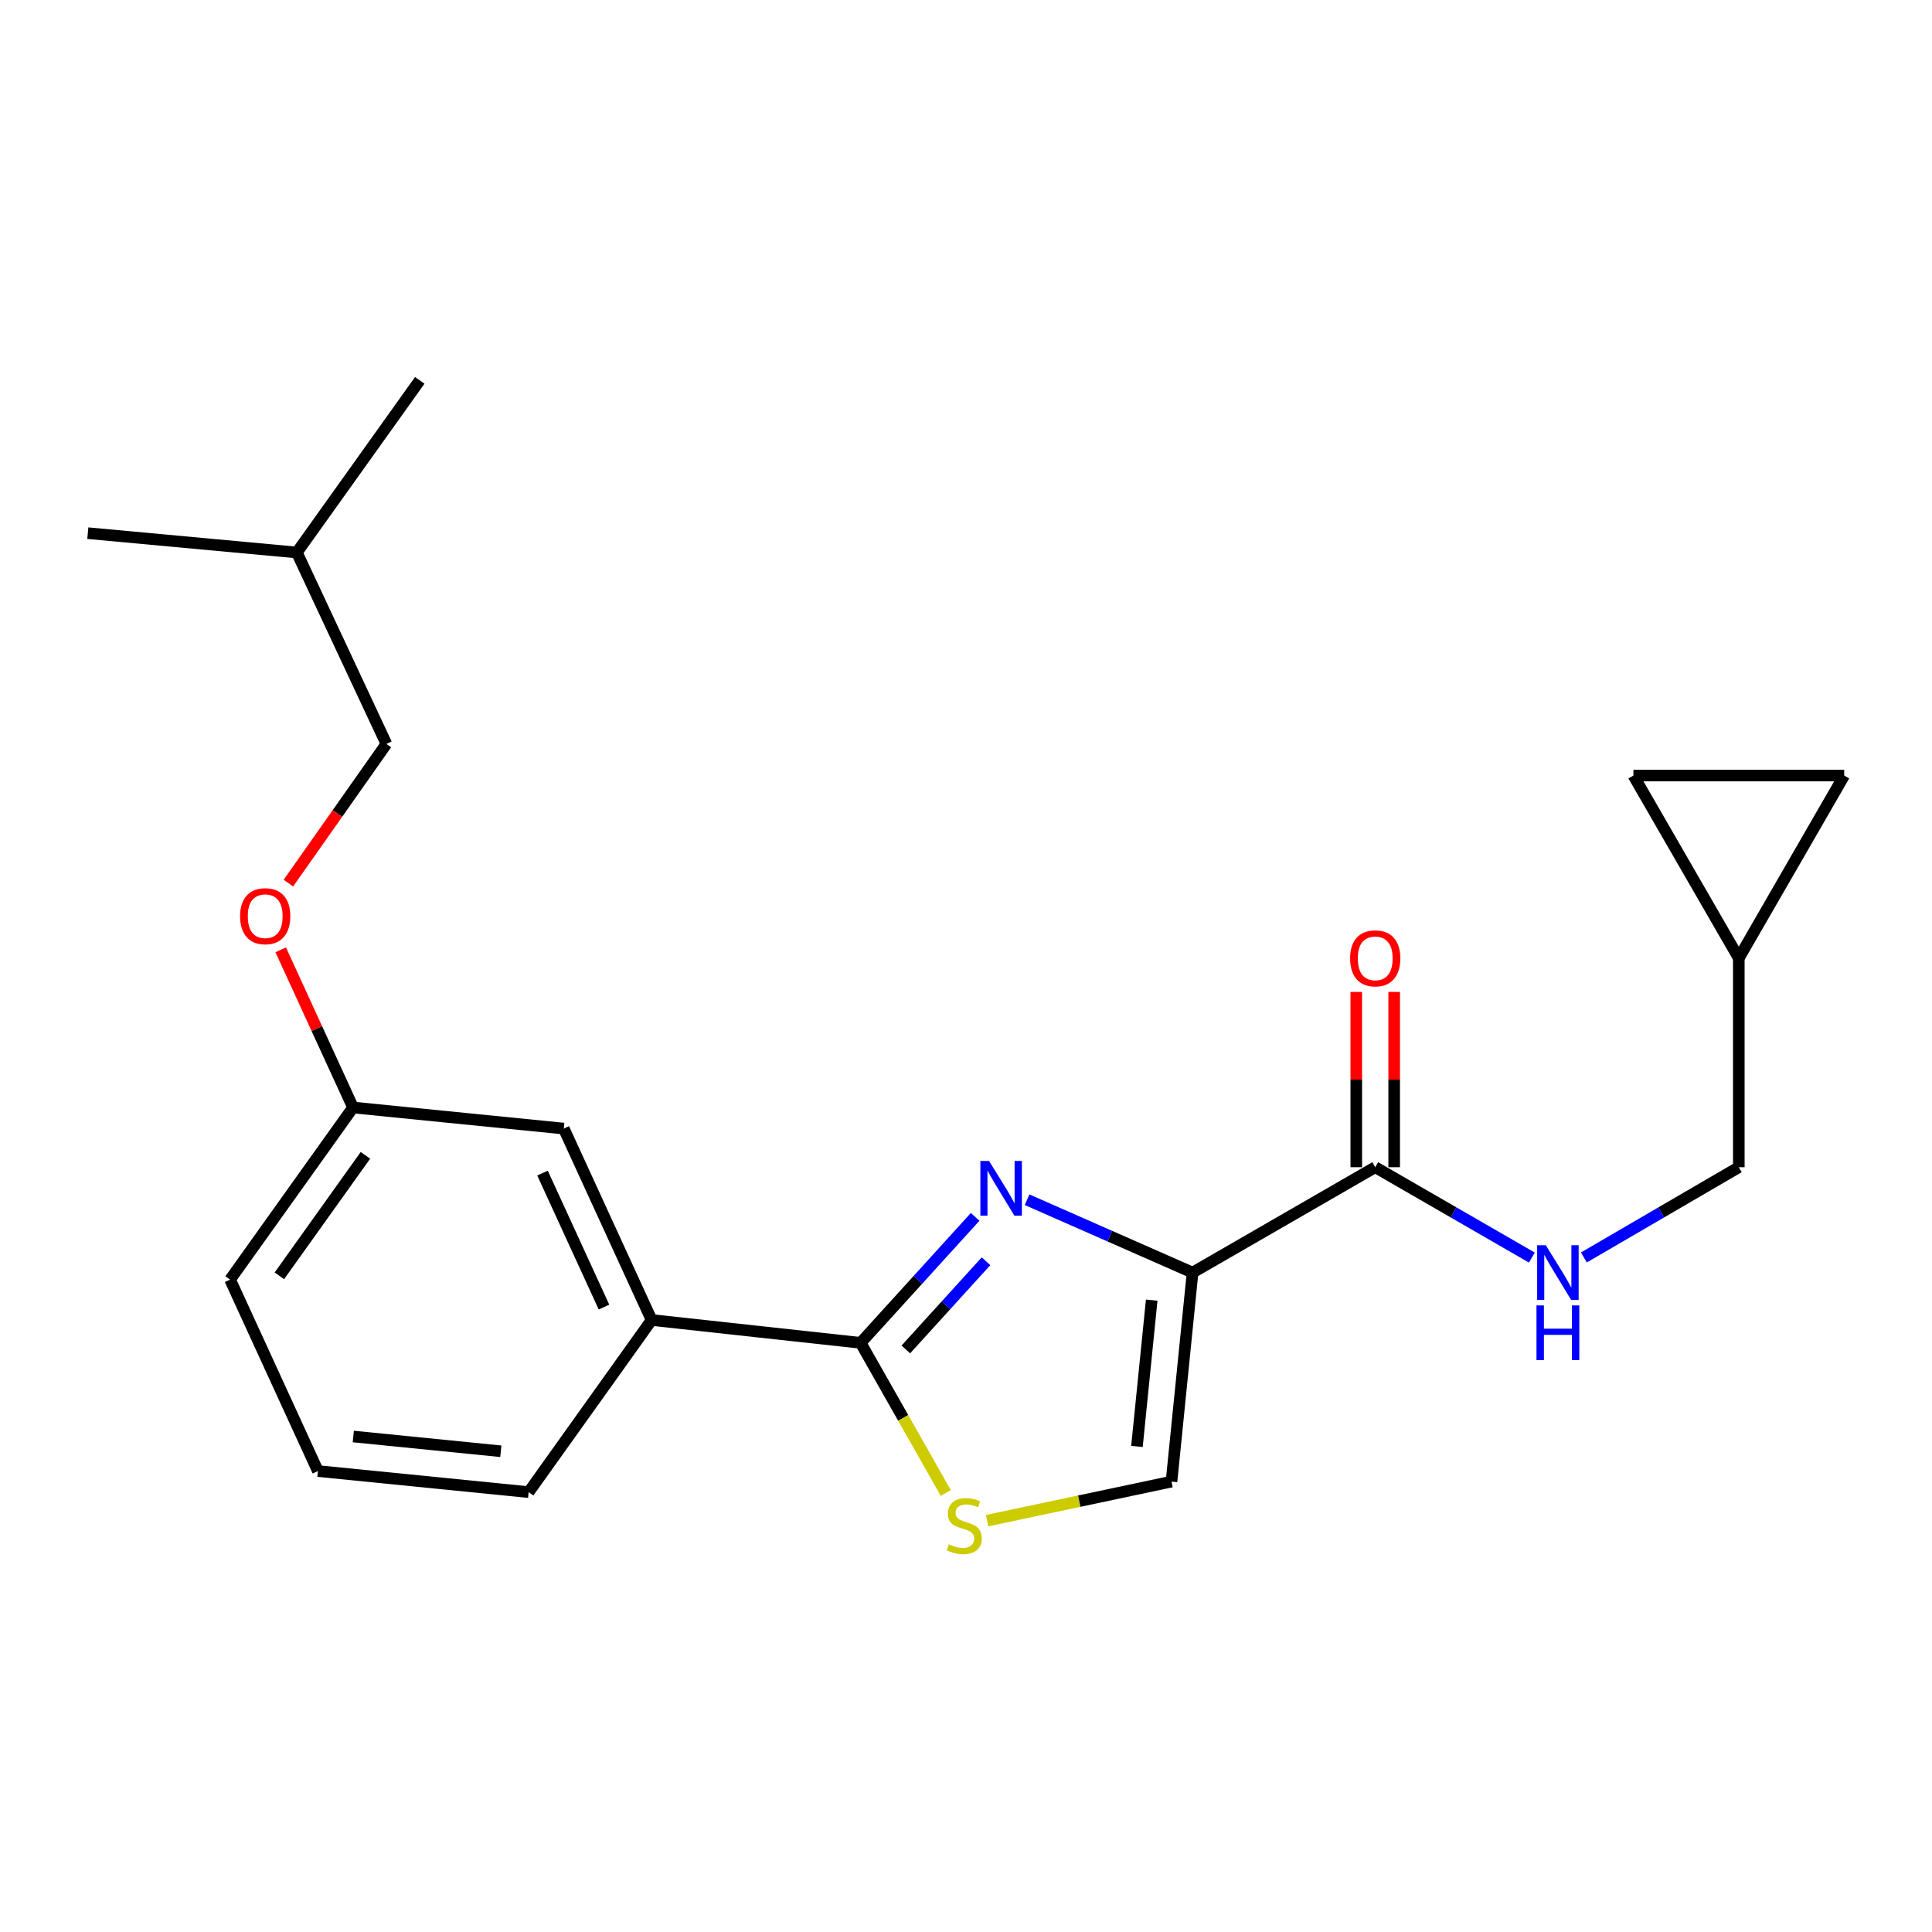 <?xml version='1.0' encoding='iso-8859-1'?>
<svg version='1.1' baseProfile='full'
              xmlns='http://www.w3.org/2000/svg'
                      xmlns:rdkit='http://www.rdkit.org/xml'
                      xmlns:xlink='http://www.w3.org/1999/xlink'
                  xml:space='preserve'
width='1000px' height='1000px' viewBox='0 0 1000 1000'>
<!-- END OF HEADER -->
<rect style='opacity:1.0;fill:#FFFFFF;stroke:none' width='1000' height='1000' x='0' y='0'> </rect>
<path class='bond-0' d='M 900.001,495.961 L 954.545,401.421' style='fill:none;fill-rule:evenodd;stroke:#000000;stroke-width:6px;stroke-linecap:butt;stroke-linejoin:miter;stroke-opacity:1' />
<path class='bond-1' d='M 900.001,495.961 L 845.456,401.421' style='fill:none;fill-rule:evenodd;stroke:#000000;stroke-width:6px;stroke-linecap:butt;stroke-linejoin:miter;stroke-opacity:1' />
<path class='bond-2' d='M 900.001,495.961 L 900.001,604.145' style='fill:none;fill-rule:evenodd;stroke:#000000;stroke-width:6px;stroke-linecap:butt;stroke-linejoin:miter;stroke-opacity:1' />
<path class='bond-3' d='M 711.814,604.145 L 752.355,627.533' style='fill:none;fill-rule:evenodd;stroke:#000000;stroke-width:6px;stroke-linecap:butt;stroke-linejoin:miter;stroke-opacity:1' />
<path class='bond-3' d='M 752.355,627.533 L 792.896,650.92' style='fill:none;fill-rule:evenodd;stroke:#0000FF;stroke-width:6px;stroke-linecap:butt;stroke-linejoin:miter;stroke-opacity:1' />
<path class='bond-4' d='M 721.622,604.145 L 721.622,558.785' style='fill:none;fill-rule:evenodd;stroke:#000000;stroke-width:6px;stroke-linecap:butt;stroke-linejoin:miter;stroke-opacity:1' />
<path class='bond-4' d='M 721.622,558.785 L 721.622,513.425' style='fill:none;fill-rule:evenodd;stroke:#FF0000;stroke-width:6px;stroke-linecap:butt;stroke-linejoin:miter;stroke-opacity:1' />
<path class='bond-4' d='M 702.006,604.145 L 702.006,558.785' style='fill:none;fill-rule:evenodd;stroke:#000000;stroke-width:6px;stroke-linecap:butt;stroke-linejoin:miter;stroke-opacity:1' />
<path class='bond-4' d='M 702.006,558.785 L 702.006,513.425' style='fill:none;fill-rule:evenodd;stroke:#FF0000;stroke-width:6px;stroke-linecap:butt;stroke-linejoin:miter;stroke-opacity:1' />
<path class='bond-5' d='M 711.814,604.145 L 617.274,658.69' style='fill:none;fill-rule:evenodd;stroke:#000000;stroke-width:6px;stroke-linecap:butt;stroke-linejoin:miter;stroke-opacity:1' />
<path class='bond-6' d='M 819.814,650.856 L 859.908,627.501' style='fill:none;fill-rule:evenodd;stroke:#0000FF;stroke-width:6px;stroke-linecap:butt;stroke-linejoin:miter;stroke-opacity:1' />
<path class='bond-6' d='M 859.908,627.501 L 900.001,604.145' style='fill:none;fill-rule:evenodd;stroke:#000000;stroke-width:6px;stroke-linecap:butt;stroke-linejoin:miter;stroke-opacity:1' />
<path class='bond-7' d='M 954.545,401.421 L 845.456,401.421' style='fill:none;fill-rule:evenodd;stroke:#000000;stroke-width:6px;stroke-linecap:butt;stroke-linejoin:miter;stroke-opacity:1' />
<path class='bond-8' d='M 445.455,695.057 L 467.499,733.908' style='fill:none;fill-rule:evenodd;stroke:#000000;stroke-width:6px;stroke-linecap:butt;stroke-linejoin:miter;stroke-opacity:1' />
<path class='bond-8' d='M 467.499,733.908 L 489.542,772.76' style='fill:none;fill-rule:evenodd;stroke:#CCCC00;stroke-width:6px;stroke-linecap:butt;stroke-linejoin:miter;stroke-opacity:1' />
<path class='bond-9' d='M 445.455,695.057 L 475.095,662.45' style='fill:none;fill-rule:evenodd;stroke:#000000;stroke-width:6px;stroke-linecap:butt;stroke-linejoin:miter;stroke-opacity:1' />
<path class='bond-9' d='M 475.095,662.45 L 504.735,629.843' style='fill:none;fill-rule:evenodd;stroke:#0000FF;stroke-width:6px;stroke-linecap:butt;stroke-linejoin:miter;stroke-opacity:1' />
<path class='bond-9' d='M 468.863,698.469 L 489.611,675.645' style='fill:none;fill-rule:evenodd;stroke:#000000;stroke-width:6px;stroke-linecap:butt;stroke-linejoin:miter;stroke-opacity:1' />
<path class='bond-9' d='M 489.611,675.645 L 510.359,652.82' style='fill:none;fill-rule:evenodd;stroke:#0000FF;stroke-width:6px;stroke-linecap:butt;stroke-linejoin:miter;stroke-opacity:1' />
<path class='bond-10' d='M 445.455,695.057 L 337.271,683.232' style='fill:none;fill-rule:evenodd;stroke:#000000;stroke-width:6px;stroke-linecap:butt;stroke-linejoin:miter;stroke-opacity:1' />
<path class='bond-11' d='M 510.917,787.093 L 558.641,776.984' style='fill:none;fill-rule:evenodd;stroke:#CCCC00;stroke-width:6px;stroke-linecap:butt;stroke-linejoin:miter;stroke-opacity:1' />
<path class='bond-11' d='M 558.641,776.984 L 606.365,766.875' style='fill:none;fill-rule:evenodd;stroke:#000000;stroke-width:6px;stroke-linecap:butt;stroke-linejoin:miter;stroke-opacity:1' />
<path class='bond-12' d='M 606.365,766.875 L 617.274,658.69' style='fill:none;fill-rule:evenodd;stroke:#000000;stroke-width:6px;stroke-linecap:butt;stroke-linejoin:miter;stroke-opacity:1' />
<path class='bond-12' d='M 588.484,748.679 L 596.12,672.95' style='fill:none;fill-rule:evenodd;stroke:#000000;stroke-width:6px;stroke-linecap:butt;stroke-linejoin:miter;stroke-opacity:1' />
<path class='bond-13' d='M 617.274,658.69 L 574.449,639.833' style='fill:none;fill-rule:evenodd;stroke:#000000;stroke-width:6px;stroke-linecap:butt;stroke-linejoin:miter;stroke-opacity:1' />
<path class='bond-13' d='M 574.449,639.833 L 531.625,620.976' style='fill:none;fill-rule:evenodd;stroke:#0000FF;stroke-width:6px;stroke-linecap:butt;stroke-linejoin:miter;stroke-opacity:1' />
<path class='bond-14' d='M 199.999,385.052 L 153.639,285.967' style='fill:none;fill-rule:evenodd;stroke:#000000;stroke-width:6px;stroke-linecap:butt;stroke-linejoin:miter;stroke-opacity:1' />
<path class='bond-15' d='M 199.999,385.052 L 174.635,421.075' style='fill:none;fill-rule:evenodd;stroke:#000000;stroke-width:6px;stroke-linecap:butt;stroke-linejoin:miter;stroke-opacity:1' />
<path class='bond-15' d='M 174.635,421.075 L 149.271,457.099' style='fill:none;fill-rule:evenodd;stroke:#FF0000;stroke-width:6px;stroke-linecap:butt;stroke-linejoin:miter;stroke-opacity:1' />
<path class='bond-16' d='M 145.291,491.629 L 164.009,532.434' style='fill:none;fill-rule:evenodd;stroke:#FF0000;stroke-width:6px;stroke-linecap:butt;stroke-linejoin:miter;stroke-opacity:1' />
<path class='bond-16' d='M 164.009,532.434 L 182.726,573.239' style='fill:none;fill-rule:evenodd;stroke:#000000;stroke-width:6px;stroke-linecap:butt;stroke-linejoin:miter;stroke-opacity:1' />
<path class='bond-17' d='M 153.639,285.967 L 217.273,196.876' style='fill:none;fill-rule:evenodd;stroke:#000000;stroke-width:6px;stroke-linecap:butt;stroke-linejoin:miter;stroke-opacity:1' />
<path class='bond-18' d='M 153.639,285.967 L 45.455,275.963' style='fill:none;fill-rule:evenodd;stroke:#000000;stroke-width:6px;stroke-linecap:butt;stroke-linejoin:miter;stroke-opacity:1' />
<path class='bond-19' d='M 164.548,761.415 L 273.637,772.324' style='fill:none;fill-rule:evenodd;stroke:#000000;stroke-width:6px;stroke-linecap:butt;stroke-linejoin:miter;stroke-opacity:1' />
<path class='bond-19' d='M 182.863,743.532 L 259.226,751.168' style='fill:none;fill-rule:evenodd;stroke:#000000;stroke-width:6px;stroke-linecap:butt;stroke-linejoin:miter;stroke-opacity:1' />
<path class='bond-20' d='M 164.548,761.415 L 119.092,662.33' style='fill:none;fill-rule:evenodd;stroke:#000000;stroke-width:6px;stroke-linecap:butt;stroke-linejoin:miter;stroke-opacity:1' />
<path class='bond-21' d='M 273.637,772.324 L 337.271,683.232' style='fill:none;fill-rule:evenodd;stroke:#000000;stroke-width:6px;stroke-linecap:butt;stroke-linejoin:miter;stroke-opacity:1' />
<path class='bond-22' d='M 337.271,683.232 L 291.815,584.148' style='fill:none;fill-rule:evenodd;stroke:#000000;stroke-width:6px;stroke-linecap:butt;stroke-linejoin:miter;stroke-opacity:1' />
<path class='bond-22' d='M 312.623,676.549 L 280.804,607.19' style='fill:none;fill-rule:evenodd;stroke:#000000;stroke-width:6px;stroke-linecap:butt;stroke-linejoin:miter;stroke-opacity:1' />
<path class='bond-23' d='M 291.815,584.148 L 182.726,573.239' style='fill:none;fill-rule:evenodd;stroke:#000000;stroke-width:6px;stroke-linecap:butt;stroke-linejoin:miter;stroke-opacity:1' />
<path class='bond-24' d='M 182.726,573.239 L 119.092,662.33' style='fill:none;fill-rule:evenodd;stroke:#000000;stroke-width:6px;stroke-linecap:butt;stroke-linejoin:miter;stroke-opacity:1' />
<path class='bond-24' d='M 189.144,598.004 L 144.6,660.368' style='fill:none;fill-rule:evenodd;stroke:#000000;stroke-width:6px;stroke-linecap:butt;stroke-linejoin:miter;stroke-opacity:1' />
<path  class='atom-2' d='M 800.105 644.53
L 809.385 659.53
Q 810.305 661.01, 811.785 663.69
Q 813.265 666.37, 813.345 666.53
L 813.345 644.53
L 817.105 644.53
L 817.105 672.85
L 813.225 672.85
L 803.265 656.45
Q 802.105 654.53, 800.865 652.33
Q 799.665 650.13, 799.305 649.45
L 799.305 672.85
L 795.625 672.85
L 795.625 644.53
L 800.105 644.53
' fill='#0000FF'/>
<path  class='atom-2' d='M 795.285 675.682
L 799.125 675.682
L 799.125 687.722
L 813.605 687.722
L 813.605 675.682
L 817.445 675.682
L 817.445 704.002
L 813.605 704.002
L 813.605 690.922
L 799.125 690.922
L 799.125 704.002
L 795.285 704.002
L 795.285 675.682
' fill='#0000FF'/>
<path  class='atom-3' d='M 698.814 496.041
Q 698.814 489.241, 702.174 485.441
Q 705.534 481.641, 711.814 481.641
Q 718.094 481.641, 721.454 485.441
Q 724.814 489.241, 724.814 496.041
Q 724.814 502.921, 721.414 506.841
Q 718.014 510.721, 711.814 510.721
Q 705.574 510.721, 702.174 506.841
Q 698.814 502.961, 698.814 496.041
M 711.814 507.521
Q 716.134 507.521, 718.454 504.641
Q 720.814 501.721, 720.814 496.041
Q 720.814 490.481, 718.454 487.681
Q 716.134 484.841, 711.814 484.841
Q 707.494 484.841, 705.134 487.641
Q 702.814 490.441, 702.814 496.041
Q 702.814 501.761, 705.134 504.641
Q 707.494 507.521, 711.814 507.521
' fill='#FF0000'/>
<path  class='atom-6' d='M 491.095 799.317
Q 491.415 799.437, 492.735 799.997
Q 494.055 800.557, 495.495 800.917
Q 496.975 801.237, 498.415 801.237
Q 501.095 801.237, 502.655 799.957
Q 504.215 798.637, 504.215 796.357
Q 504.215 794.797, 503.415 793.837
Q 502.655 792.877, 501.455 792.357
Q 500.255 791.837, 498.255 791.237
Q 495.735 790.477, 494.215 789.757
Q 492.735 789.037, 491.655 787.517
Q 490.615 785.997, 490.615 783.437
Q 490.615 779.877, 493.015 777.677
Q 495.455 775.477, 500.255 775.477
Q 503.535 775.477, 507.255 777.037
L 506.335 780.117
Q 502.935 778.717, 500.375 778.717
Q 497.615 778.717, 496.095 779.877
Q 494.575 780.997, 494.615 782.957
Q 494.615 784.477, 495.375 785.397
Q 496.175 786.317, 497.295 786.837
Q 498.455 787.357, 500.375 787.957
Q 502.935 788.757, 504.455 789.557
Q 505.975 790.357, 507.055 791.997
Q 508.175 793.597, 508.175 796.357
Q 508.175 800.277, 505.535 802.397
Q 502.935 804.477, 498.575 804.477
Q 496.055 804.477, 494.135 803.917
Q 492.255 803.397, 490.015 802.477
L 491.095 799.317
' fill='#CCCC00'/>
<path  class='atom-9' d='M 511.918 600.894
L 521.198 615.894
Q 522.118 617.374, 523.598 620.054
Q 525.078 622.734, 525.158 622.894
L 525.158 600.894
L 528.918 600.894
L 528.918 629.214
L 525.038 629.214
L 515.078 612.814
Q 513.918 610.894, 512.678 608.694
Q 511.478 606.494, 511.118 605.814
L 511.118 629.214
L 507.438 629.214
L 507.438 600.894
L 511.918 600.894
' fill='#0000FF'/>
<path  class='atom-11' d='M 124.27 474.223
Q 124.27 467.423, 127.63 463.623
Q 130.99 459.823, 137.27 459.823
Q 143.55 459.823, 146.91 463.623
Q 150.27 467.423, 150.27 474.223
Q 150.27 481.103, 146.87 485.023
Q 143.47 488.903, 137.27 488.903
Q 131.03 488.903, 127.63 485.023
Q 124.27 481.143, 124.27 474.223
M 137.27 485.703
Q 141.59 485.703, 143.91 482.823
Q 146.27 479.903, 146.27 474.223
Q 146.27 468.663, 143.91 465.863
Q 141.59 463.023, 137.27 463.023
Q 132.95 463.023, 130.59 465.823
Q 128.27 468.623, 128.27 474.223
Q 128.27 479.943, 130.59 482.823
Q 132.95 485.703, 137.27 485.703
' fill='#FF0000'/>
</svg>
